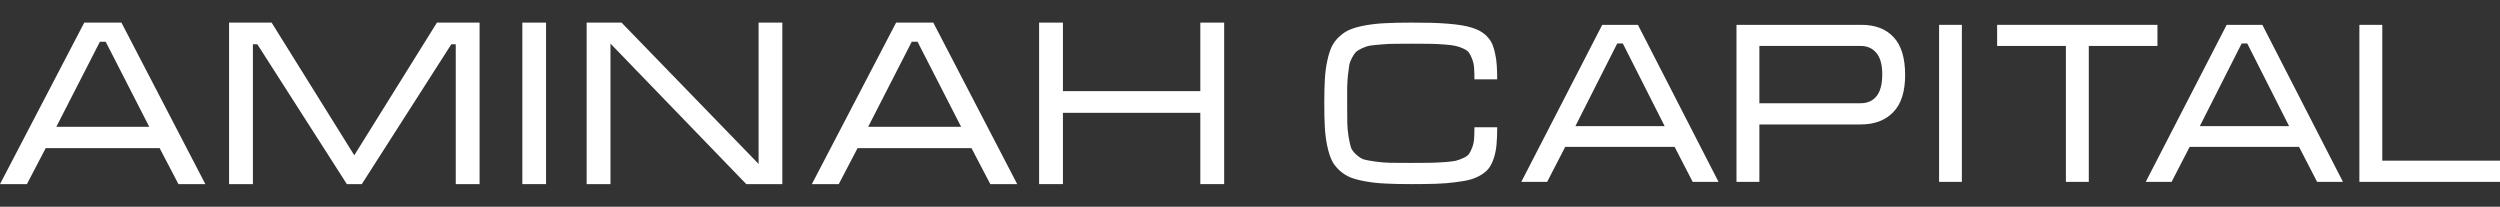 <svg width="774" height="64" viewBox="0 0 774 64" fill="none" xmlns="http://www.w3.org/2000/svg">
<rect x="0" y="0" width="774" height="64" fill="#333333" stroke="none"/>
<path d="M37.596 7L63.578 57H55.247L49.422 45.857H14.156L8.331 57H0L26.088 7H37.596ZM46.21 39.25L32.725 12.929H30.924L17.439 39.25H46.21Z" fill="white"/>
<path d="M84.089 7L109.683 48.071L135.276 7H148.479V57H141.101V13.714H139.724L112.013 57H107.388L79.676 13.714H78.299V57H70.921V7H84.089Z" fill="white"/>
<path d="M169.06 7V57H161.717V7H169.06Z" fill="white"/>
<path d="M181.628 7H192.43L234.863 50.75V7H242.206V57H231.05L189.006 13.5V57H181.628V7Z" fill="white"/>
<path d="M288.945 7L314.927 57H306.596L300.771 45.857H265.505L259.68 57H251.349L277.437 7H288.945ZM297.559 39.25L284.073 12.929H282.273L268.788 39.25H297.559Z" fill="white"/>
<path d="M329.083 7V28.214H371.622V7H379V57H371.622V34.929H329.083V57H321.705V7H329.083Z" fill="white"/>
<path d="M456.483 39.396H463.535C463.535 41.433 463.468 43.181 463.332 44.639C463.219 46.097 462.959 47.463 462.552 48.736C462.168 49.986 461.693 51.016 461.128 51.826C460.586 52.637 459.783 53.377 458.721 54.049C457.681 54.697 456.562 55.194 455.364 55.542C454.166 55.889 452.596 56.178 450.652 56.41C448.73 56.664 446.719 56.826 444.617 56.896C442.515 56.965 439.938 57 436.886 57C433.767 57 431.134 56.942 428.987 56.826C426.839 56.734 424.782 56.514 422.816 56.167C420.872 55.819 419.29 55.403 418.069 54.917C416.849 54.407 415.719 53.678 414.679 52.729C413.639 51.78 412.848 50.738 412.306 49.604C411.763 48.47 411.3 47 410.915 45.194C410.531 43.366 410.283 41.444 410.17 39.431C410.057 37.394 410 34.928 410 32.035C410 29.118 410.057 26.653 410.17 24.639C410.283 22.602 410.531 20.681 410.915 18.875C411.3 17.046 411.763 15.565 412.306 14.431C412.848 13.296 413.639 12.255 414.679 11.306C415.719 10.333 416.849 9.604 418.069 9.118C419.29 8.609 420.872 8.181 422.816 7.833C424.782 7.486 426.839 7.266 428.987 7.174C431.134 7.058 433.767 7 436.886 7C439.305 7 441.407 7.023 443.193 7.069C444.978 7.116 446.719 7.208 448.414 7.347C450.109 7.486 451.544 7.66 452.72 7.868C453.895 8.053 455.025 8.331 456.11 8.701C457.195 9.072 458.077 9.488 458.755 9.951C459.456 10.391 460.111 10.958 460.721 11.653C461.332 12.347 461.795 13.1 462.111 13.91C462.428 14.697 462.699 15.646 462.925 16.757C463.174 17.868 463.332 19.049 463.4 20.299C463.49 21.526 463.535 22.949 463.535 24.569H456.483C456.483 23.157 456.449 21.977 456.382 21.028C456.314 20.056 456.122 19.164 455.805 18.354C455.489 17.521 455.172 16.861 454.856 16.375C454.539 15.889 453.952 15.449 453.093 15.056C452.234 14.662 451.431 14.384 450.686 14.222C449.94 14.037 448.764 13.887 447.159 13.771C445.555 13.655 444.063 13.586 442.684 13.562C441.328 13.539 439.395 13.528 436.886 13.528C434.716 13.528 432.987 13.539 431.699 13.562C430.411 13.562 429.032 13.632 427.563 13.771C426.093 13.887 424.975 14.002 424.206 14.118C423.46 14.234 422.635 14.5 421.731 14.917C420.849 15.333 420.217 15.715 419.832 16.062C419.471 16.41 419.064 17 418.612 17.833C418.16 18.667 417.866 19.442 417.73 20.16C417.617 20.877 417.482 21.919 417.323 23.285C417.188 24.651 417.109 25.947 417.086 27.174C417.086 28.377 417.086 29.998 417.086 32.035C417.086 34.581 417.097 36.56 417.12 37.972C417.143 39.384 417.278 40.854 417.527 42.382C417.798 43.91 418.047 45.021 418.273 45.715C418.521 46.387 419.064 47.104 419.9 47.868C420.736 48.632 421.516 49.13 422.24 49.361C422.963 49.569 424.15 49.789 425.8 50.021C427.472 50.252 429.054 50.38 430.546 50.403C432.038 50.426 434.151 50.438 436.886 50.438C439.395 50.438 441.328 50.426 442.684 50.403C444.063 50.38 445.555 50.31 447.159 50.194C448.764 50.079 449.94 49.94 450.686 49.778C451.431 49.593 452.234 49.303 453.093 48.91C453.952 48.516 454.539 48.076 454.856 47.59C455.172 47.104 455.489 46.456 455.805 45.646C456.122 44.812 456.314 43.921 456.382 42.972C456.449 42 456.483 40.808 456.483 39.396Z" fill="white"/>
<path d="M507.103 7.694L532.057 56.306H524.055L518.461 45.472H484.59L478.996 56.306H470.994L496.05 7.694H507.103ZM515.376 39.049L502.424 13.458H500.695L487.743 39.049H515.376Z" fill="white"/>
<path d="M544.703 38.528V56.306H537.617V7.694H576.336C580.585 7.694 583.897 8.968 586.27 11.514C588.643 14.06 589.83 17.961 589.83 23.215C589.83 28.377 588.598 32.22 586.135 34.743C583.693 37.266 580.337 38.528 576.065 38.528H544.703ZM544.703 14.222V31.965H576.031C578.133 31.965 579.772 31.248 580.947 29.812C582.145 28.354 582.744 26.086 582.744 23.007C582.744 20.021 582.134 17.81 580.913 16.375C579.715 14.94 578.099 14.222 576.065 14.222H544.703Z" fill="white"/>
<path d="M607.393 7.694V56.306H600.341V7.694H607.393Z" fill="white"/>
<path d="M618.31 7.694H667.946V14.222H646.688V56.306H639.602V14.222H618.31V7.694Z" fill="white"/>
<path d="M700.427 7.694L725.381 56.306H717.379L711.785 45.472H677.914L672.32 56.306H664.319L689.374 7.694H700.427ZM708.7 39.049L695.748 13.458H694.019L681.067 39.049H708.7Z" fill="white"/>
<path d="M737.553 7.694V49.743H774V56.306H730.466V7.694H737.553Z" fill="white"/>
</svg>
